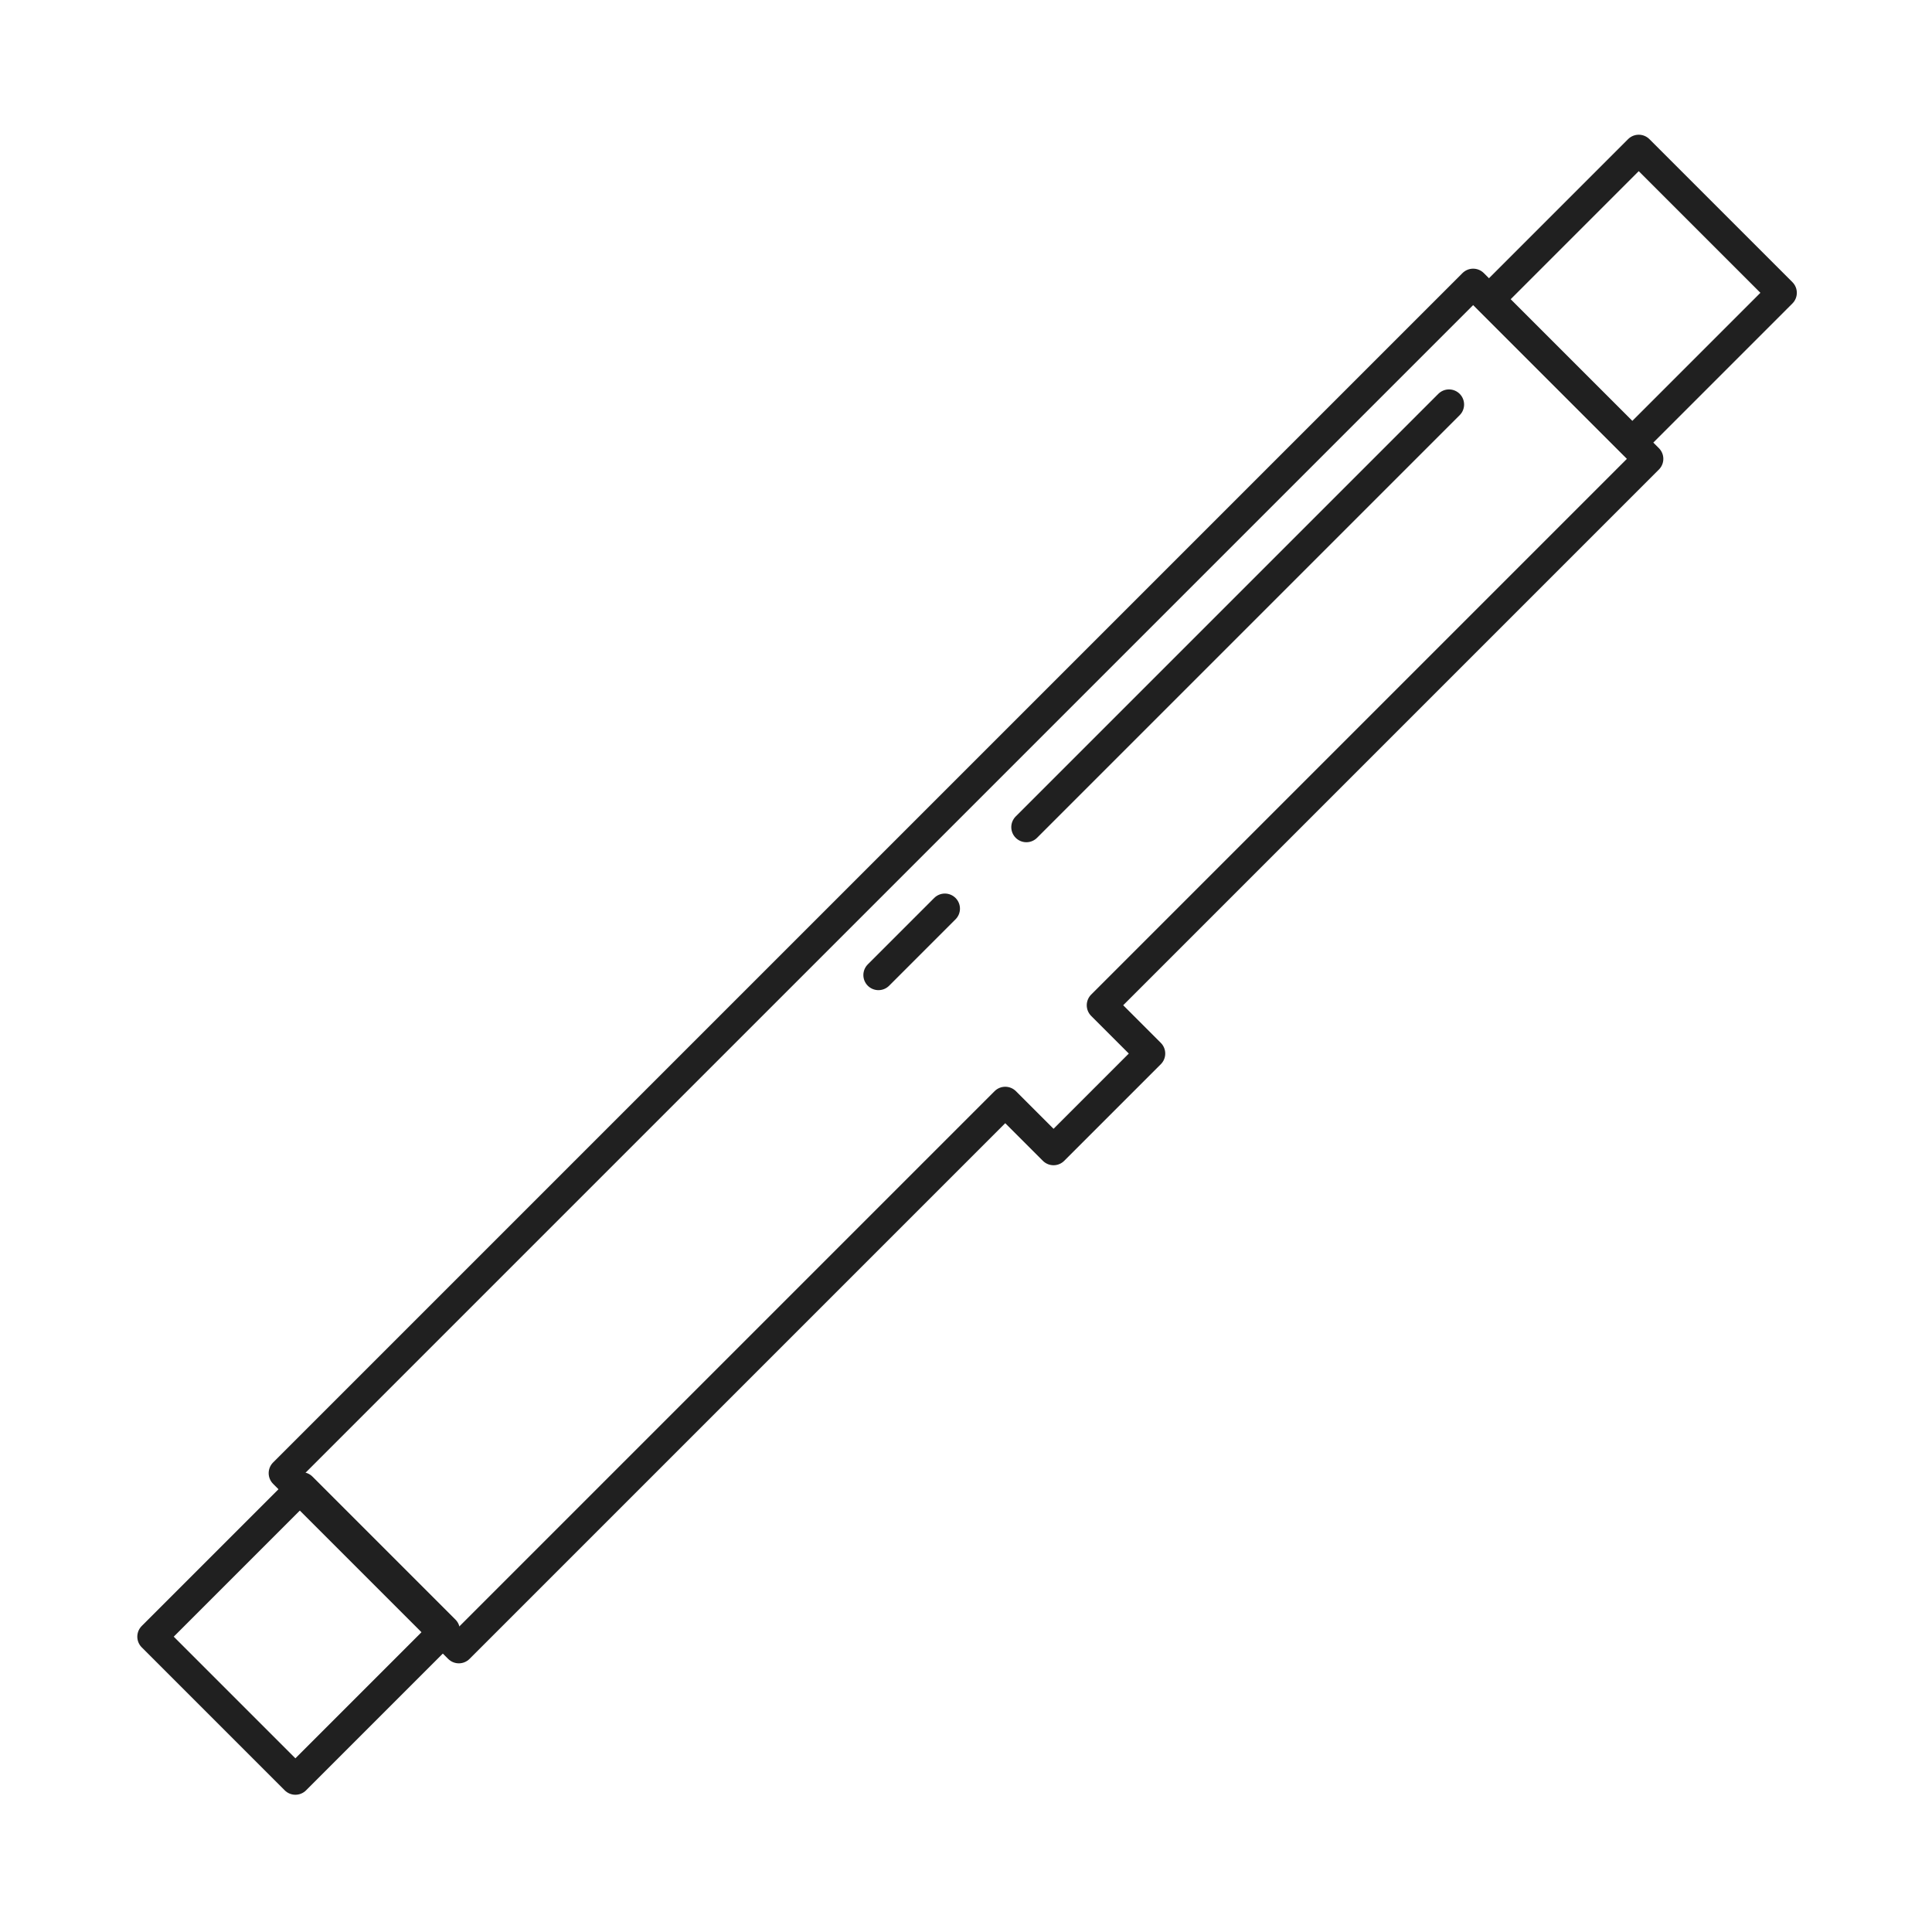 <?xml version="1.0" encoding="UTF-8"?> <svg xmlns="http://www.w3.org/2000/svg" xmlns:xlink="http://www.w3.org/1999/xlink" version="1.1" id="ICONS" x="0px" y="0px" viewBox="0 0 64 64" style="enable-background:new 0 0 64 64;" xml:space="preserve"> <style type="text/css"> .st0{fill:none;stroke:#202020;stroke-linecap:round;stroke-linejoin:round;stroke-miterlimit:10;} </style> <g> <rect x="6.5" y="50.6" transform="matrix(0.707 0.707 -0.707 0.707 41.176 8.898)" class="st0" width="6.7" height="7"></rect> <rect x="50.8" y="6.3" transform="matrix(0.707 0.707 -0.707 0.707 22.824 -35.407)" class="st0" width="6.7" height="7"></rect> <polygon class="st0" points="36.5,33.3 54.6,15.2 48.8,9.4 9.4,48.8 15.2,54.6 33.3,36.5 34.9,38.1 38.1,34.9 "></polygon> <line class="st0" x1="31.3" y1="30.1" x2="29.1" y2="32.3"></line> <line class="st0" x1="48" y1="13.4" x2="34" y2="27.4"></line> </g> </svg> 